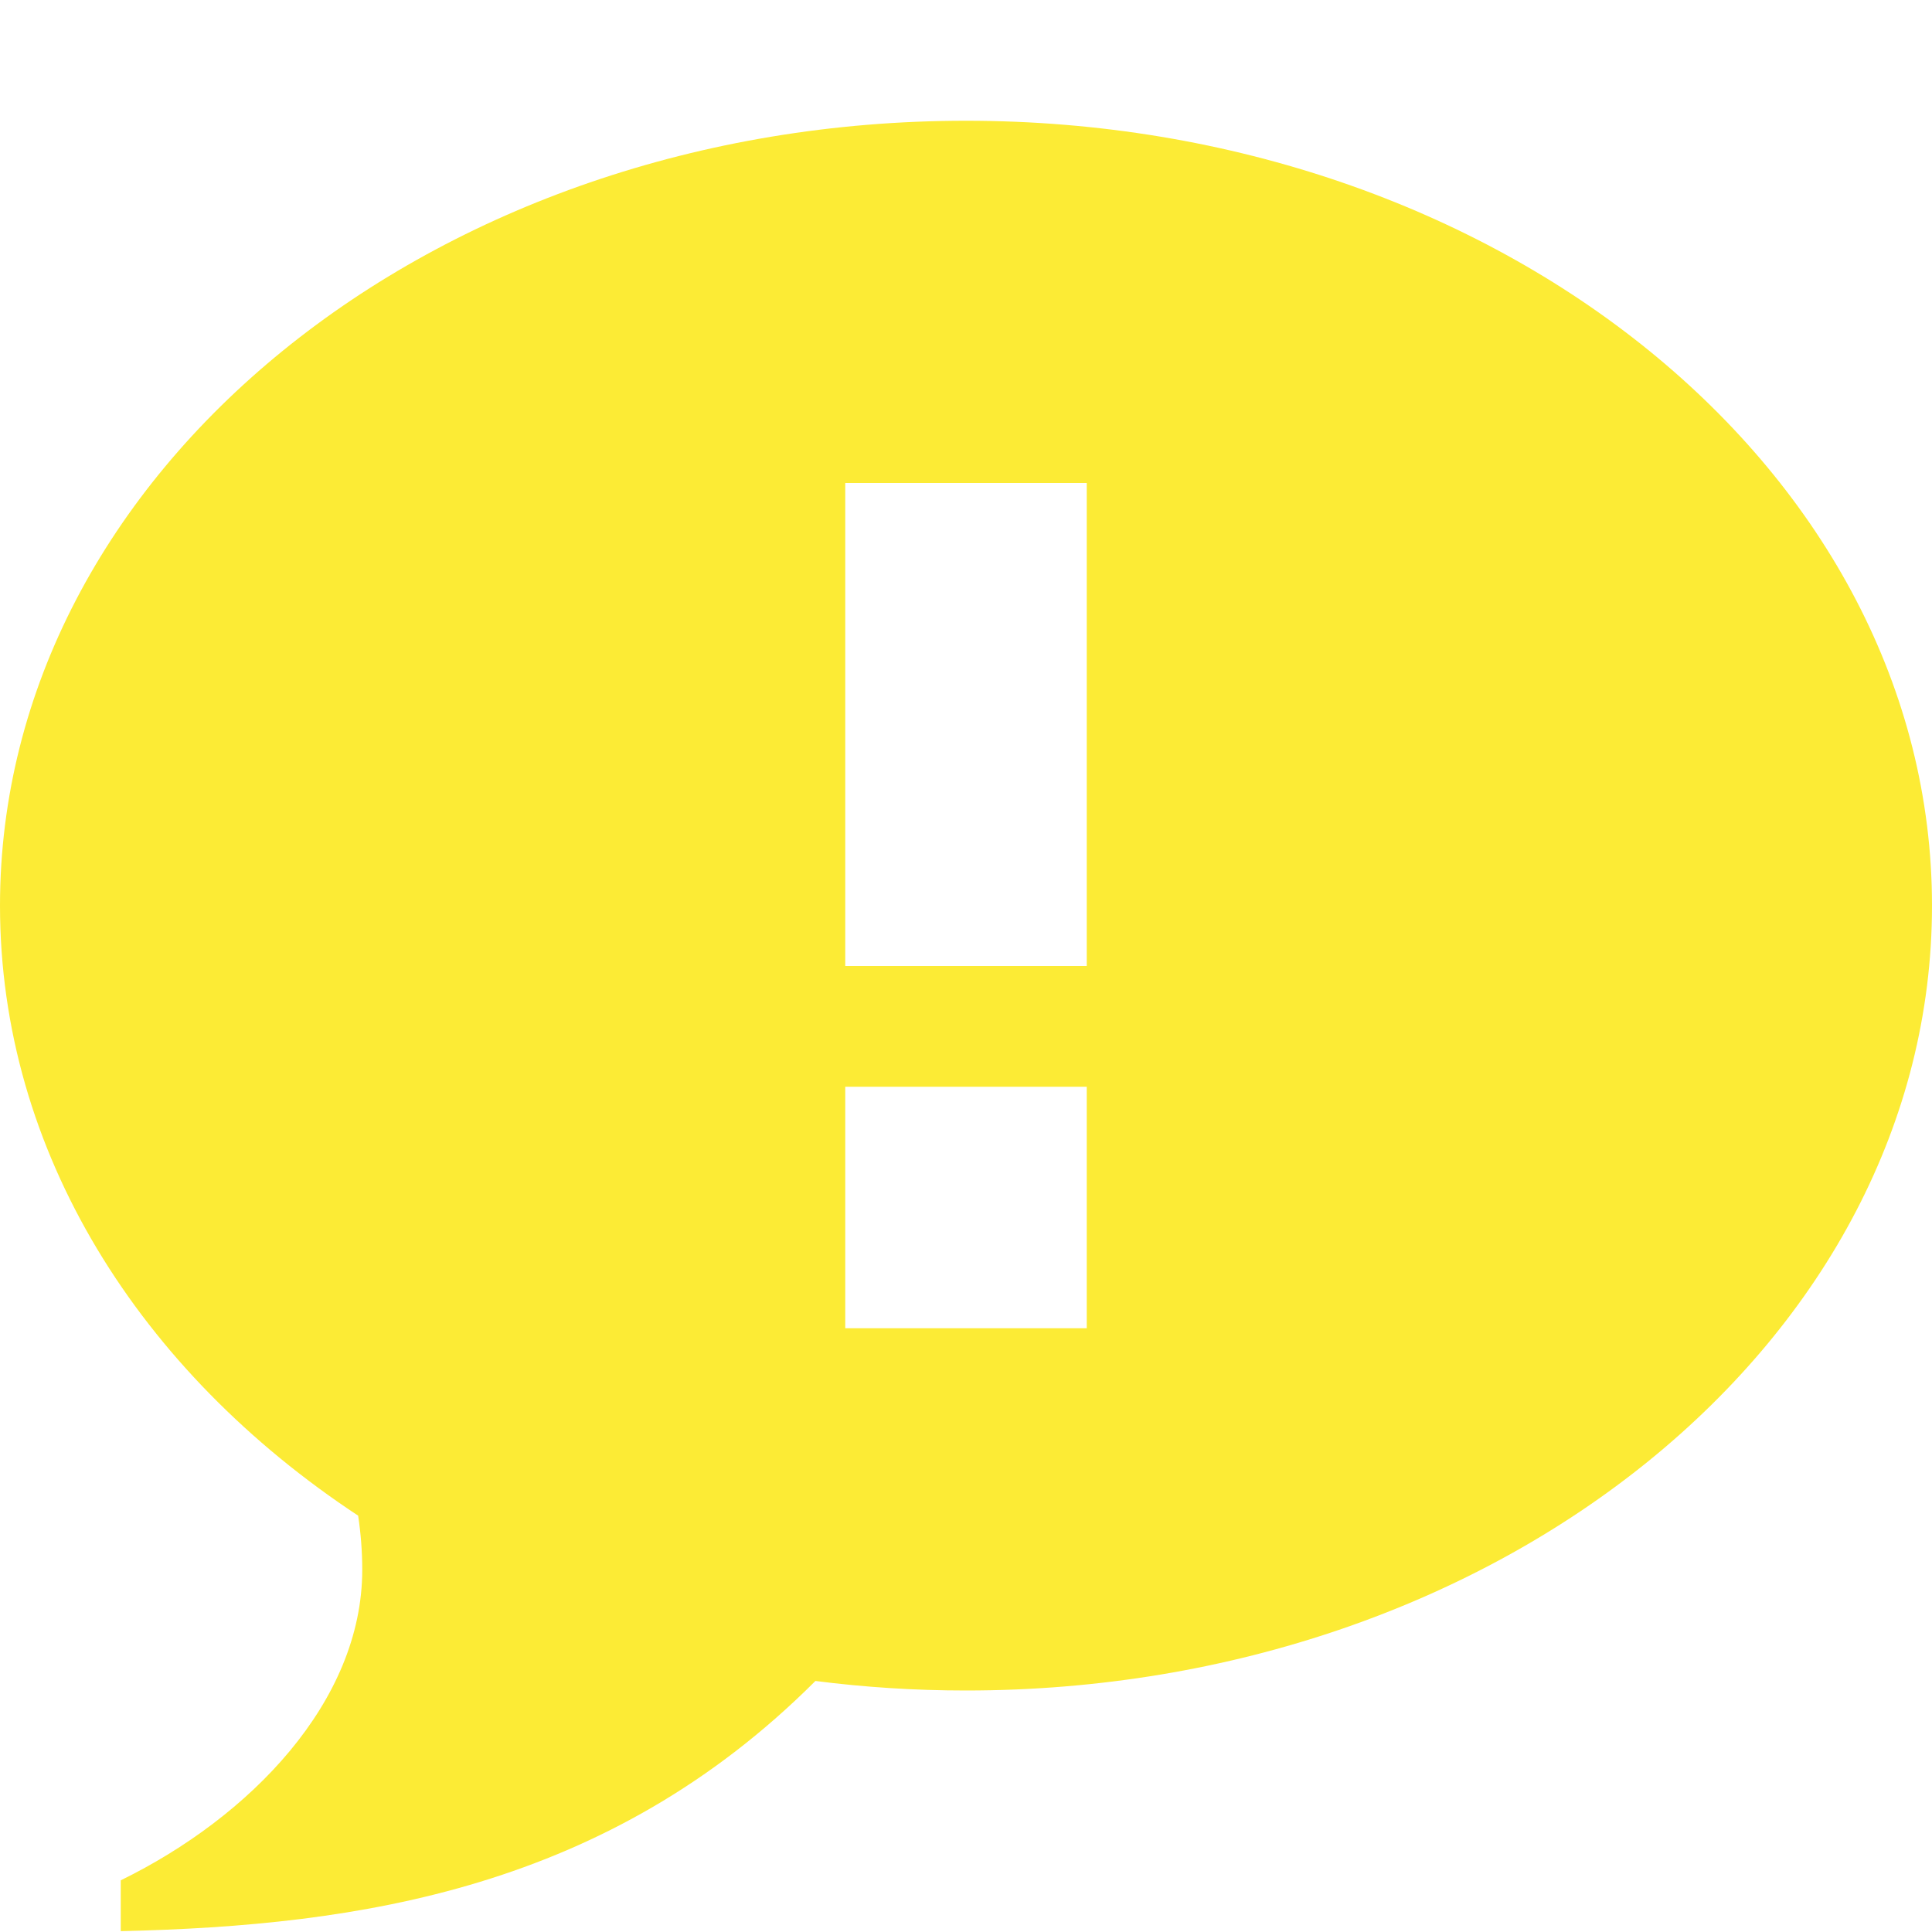 <?xml version="1.0" encoding="utf-8"?>
<!-- Generator: Adobe Illustrator 26.1.0, SVG Export Plug-In . SVG Version: 6.00 Build 0)  -->
<svg version="1.1" id="Layer_1" xmlns="http://www.w3.org/2000/svg" xmlns:xlink="http://www.w3.org/1999/xlink" x="0px" y="0px"
	 viewBox="0 0 16 16" enable-background="new 0 0 16 16" xml:space="preserve">
<path fill="#FCEB35" d="M8,1C3.582,1,0,3.91,0,7.5c0,2.04,1.157,3.859,2.966,5.052C2.988,12.698,3,12.848,3,13
	c0,1.092-0.929,2.048-2,2.572v0.421c1.983-0.045,4.034-0.353,5.753-2.072C7.159,13.973,7.576,14,8,14c4.418,0,8-2.91,8-6.5
	C16,3.91,12.418,1,8,1z M9,11H7V9h2V11z M9,8H7V4h2V8z"/>
</svg>
